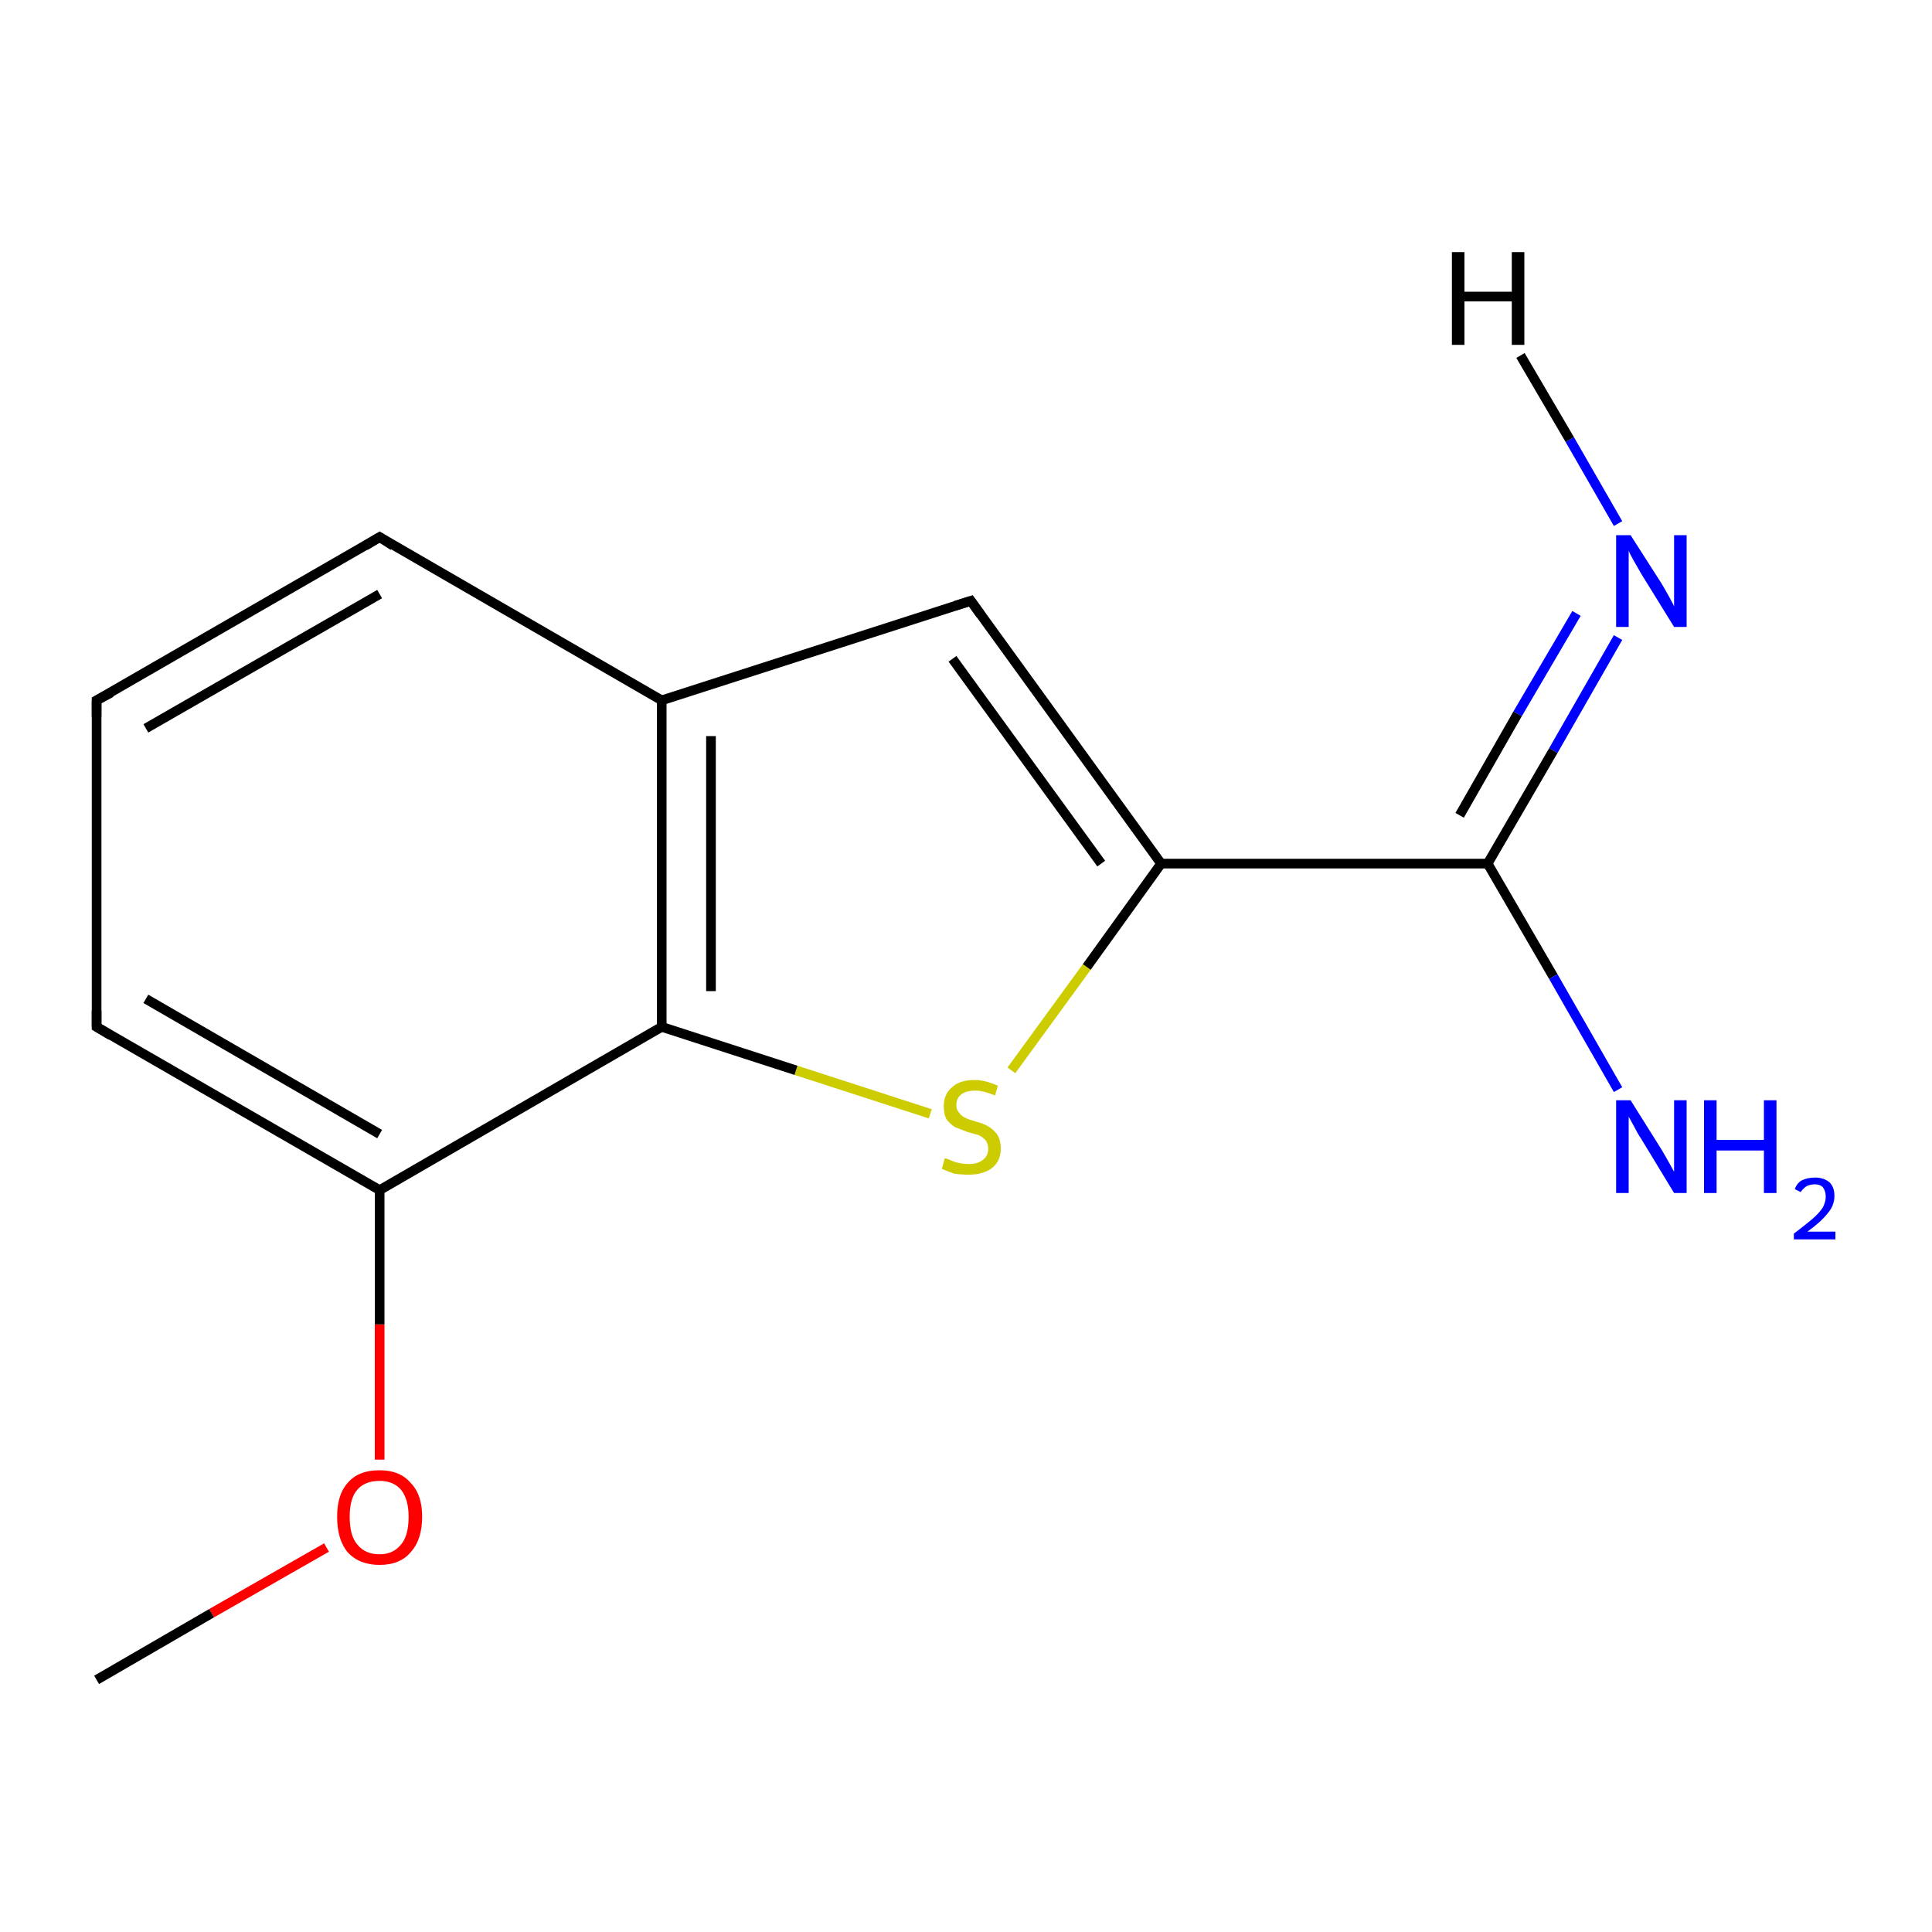 <?xml version='1.0' encoding='iso-8859-1'?>
<svg version='1.1' baseProfile='full'
              xmlns='http://www.w3.org/2000/svg'
                      xmlns:rdkit='http://www.rdkit.org/xml'
                      xmlns:xlink='http://www.w3.org/1999/xlink'
                  xml:space='preserve'
width='200px' height='200px' viewBox='0 0 200 200'>
<!-- END OF HEADER -->
<rect style='opacity:1.0;fill:#FFFFFF;stroke:none' width='200.0' height='200.0' x='0.0' y='0.0'> </rect>
<path class='bond-0 atom-11 atom-2' d='M 167.5,66.0 L 160.8,77.7' style='fill:none;fill-rule:evenodd;stroke:#0000FF;stroke-width:1.0px;stroke-linecap:butt;stroke-linejoin:miter;stroke-opacity:1' />
<path class='bond-0 atom-11 atom-2' d='M 160.8,77.7 L 154.0,89.4' style='fill:none;fill-rule:evenodd;stroke:#000000;stroke-width:1.0px;stroke-linecap:butt;stroke-linejoin:miter;stroke-opacity:1' />
<path class='bond-0 atom-11 atom-2' d='M 163.2,63.5 L 157.1,73.9' style='fill:none;fill-rule:evenodd;stroke:#0000FF;stroke-width:1.0px;stroke-linecap:butt;stroke-linejoin:miter;stroke-opacity:1' />
<path class='bond-0 atom-11 atom-2' d='M 157.1,73.9 L 151.1,84.4' style='fill:none;fill-rule:evenodd;stroke:#000000;stroke-width:1.0px;stroke-linecap:butt;stroke-linejoin:miter;stroke-opacity:1' />
<path class='bond-1 atom-12 atom-3' d='M 33.8,160.2 L 21.9,167.0' style='fill:none;fill-rule:evenodd;stroke:#FF0000;stroke-width:1.0px;stroke-linecap:butt;stroke-linejoin:miter;stroke-opacity:1' />
<path class='bond-1 atom-12 atom-3' d='M 21.9,167.0 L 10.0,173.9' style='fill:none;fill-rule:evenodd;stroke:#000000;stroke-width:1.0px;stroke-linecap:butt;stroke-linejoin:miter;stroke-opacity:1' />
<path class='bond-2 atom-12 atom-4' d='M 39.3,151.1 L 39.3,137.1' style='fill:none;fill-rule:evenodd;stroke:#FF0000;stroke-width:1.0px;stroke-linecap:butt;stroke-linejoin:miter;stroke-opacity:1' />
<path class='bond-2 atom-12 atom-4' d='M 39.3,137.1 L 39.3,123.2' style='fill:none;fill-rule:evenodd;stroke:#000000;stroke-width:1.0px;stroke-linecap:butt;stroke-linejoin:miter;stroke-opacity:1' />
<path class='bond-3 atom-13 atom-0' d='M 104.7,110.8 L 112.5,100.1' style='fill:none;fill-rule:evenodd;stroke:#CCCC00;stroke-width:1.0px;stroke-linecap:butt;stroke-linejoin:miter;stroke-opacity:1' />
<path class='bond-3 atom-13 atom-0' d='M 112.5,100.1 L 120.2,89.4' style='fill:none;fill-rule:evenodd;stroke:#000000;stroke-width:1.0px;stroke-linecap:butt;stroke-linejoin:miter;stroke-opacity:1' />
<path class='bond-4 atom-13 atom-9' d='M 96.3,115.3 L 82.4,110.8' style='fill:none;fill-rule:evenodd;stroke:#CCCC00;stroke-width:1.0px;stroke-linecap:butt;stroke-linejoin:miter;stroke-opacity:1' />
<path class='bond-4 atom-13 atom-9' d='M 82.4,110.8 L 68.5,106.3' style='fill:none;fill-rule:evenodd;stroke:#000000;stroke-width:1.0px;stroke-linecap:butt;stroke-linejoin:miter;stroke-opacity:1' />
<path class='bond-5 atom-2 atom-0' d='M 154.0,89.4 L 120.2,89.4' style='fill:none;fill-rule:evenodd;stroke:#000000;stroke-width:1.0px;stroke-linecap:butt;stroke-linejoin:miter;stroke-opacity:1' />
<path class='bond-6 atom-2 atom-10' d='M 154.0,89.4 L 160.8,101.1' style='fill:none;fill-rule:evenodd;stroke:#000000;stroke-width:1.0px;stroke-linecap:butt;stroke-linejoin:miter;stroke-opacity:1' />
<path class='bond-6 atom-2 atom-10' d='M 160.8,101.1 L 167.5,112.8' style='fill:none;fill-rule:evenodd;stroke:#0000FF;stroke-width:1.0px;stroke-linecap:butt;stroke-linejoin:miter;stroke-opacity:1' />
<path class='bond-7 atom-0 atom-1' d='M 120.2,89.4 L 100.5,62.2' style='fill:none;fill-rule:evenodd;stroke:#000000;stroke-width:1.0px;stroke-linecap:butt;stroke-linejoin:miter;stroke-opacity:1' />
<path class='bond-7 atom-0 atom-1' d='M 114.0,89.4 L 98.6,68.2' style='fill:none;fill-rule:evenodd;stroke:#000000;stroke-width:1.0px;stroke-linecap:butt;stroke-linejoin:miter;stroke-opacity:1' />
<path class='bond-8 atom-4 atom-9' d='M 39.3,123.2 L 68.5,106.3' style='fill:none;fill-rule:evenodd;stroke:#000000;stroke-width:1.0px;stroke-linecap:butt;stroke-linejoin:miter;stroke-opacity:1' />
<path class='bond-9 atom-4 atom-5' d='M 39.3,123.2 L 10.0,106.3' style='fill:none;fill-rule:evenodd;stroke:#000000;stroke-width:1.0px;stroke-linecap:butt;stroke-linejoin:miter;stroke-opacity:1' />
<path class='bond-9 atom-4 atom-5' d='M 39.3,117.4 L 15.1,103.4' style='fill:none;fill-rule:evenodd;stroke:#000000;stroke-width:1.0px;stroke-linecap:butt;stroke-linejoin:miter;stroke-opacity:1' />
<path class='bond-10 atom-9 atom-8' d='M 68.5,106.3 L 68.5,72.5' style='fill:none;fill-rule:evenodd;stroke:#000000;stroke-width:1.0px;stroke-linecap:butt;stroke-linejoin:miter;stroke-opacity:1' />
<path class='bond-10 atom-9 atom-8' d='M 73.6,102.6 L 73.6,76.2' style='fill:none;fill-rule:evenodd;stroke:#000000;stroke-width:1.0px;stroke-linecap:butt;stroke-linejoin:miter;stroke-opacity:1' />
<path class='bond-11 atom-1 atom-8' d='M 100.5,62.2 L 68.5,72.5' style='fill:none;fill-rule:evenodd;stroke:#000000;stroke-width:1.0px;stroke-linecap:butt;stroke-linejoin:miter;stroke-opacity:1' />
<path class='bond-12 atom-5 atom-6' d='M 10.0,106.3 L 10.0,72.5' style='fill:none;fill-rule:evenodd;stroke:#000000;stroke-width:1.0px;stroke-linecap:butt;stroke-linejoin:miter;stroke-opacity:1' />
<path class='bond-13 atom-8 atom-7' d='M 68.5,72.5 L 39.3,55.6' style='fill:none;fill-rule:evenodd;stroke:#000000;stroke-width:1.0px;stroke-linecap:butt;stroke-linejoin:miter;stroke-opacity:1' />
<path class='bond-14 atom-6 atom-7' d='M 10.0,72.5 L 39.3,55.6' style='fill:none;fill-rule:evenodd;stroke:#000000;stroke-width:1.0px;stroke-linecap:butt;stroke-linejoin:miter;stroke-opacity:1' />
<path class='bond-14 atom-6 atom-7' d='M 15.1,75.4 L 39.3,61.5' style='fill:none;fill-rule:evenodd;stroke:#000000;stroke-width:1.0px;stroke-linecap:butt;stroke-linejoin:miter;stroke-opacity:1' />
<path class='bond-15 atom-11 atom-14' d='M 167.5,54.2 L 162.5,45.5' style='fill:none;fill-rule:evenodd;stroke:#0000FF;stroke-width:1.0px;stroke-linecap:butt;stroke-linejoin:miter;stroke-opacity:1' />
<path class='bond-15 atom-11 atom-14' d='M 162.5,45.5 L 157.4,36.8' style='fill:none;fill-rule:evenodd;stroke:#000000;stroke-width:1.0px;stroke-linecap:butt;stroke-linejoin:miter;stroke-opacity:1' />
<path d='M 101.5,63.6 L 100.5,62.2 L 98.9,62.7' style='fill:none;stroke:#000000;stroke-width:1.0px;stroke-linecap:butt;stroke-linejoin:miter;stroke-miterlimit:10;stroke-opacity:1;' />
<path d='M 11.5,107.2 L 10.0,106.3 L 10.0,104.6' style='fill:none;stroke:#000000;stroke-width:1.0px;stroke-linecap:butt;stroke-linejoin:miter;stroke-miterlimit:10;stroke-opacity:1;' />
<path d='M 10.0,74.2 L 10.0,72.5 L 11.5,71.7' style='fill:none;stroke:#000000;stroke-width:1.0px;stroke-linecap:butt;stroke-linejoin:miter;stroke-miterlimit:10;stroke-opacity:1;' />
<path d='M 40.7,56.5 L 39.3,55.6 L 37.8,56.5' style='fill:none;stroke:#000000;stroke-width:1.0px;stroke-linecap:butt;stroke-linejoin:miter;stroke-miterlimit:10;stroke-opacity:1;' />
<path class='atom-10' d='M 168.8 113.9
L 172.0 119.0
Q 172.3 119.5, 172.8 120.4
Q 173.3 121.3, 173.3 121.3
L 173.3 113.9
L 174.6 113.9
L 174.6 123.5
L 173.3 123.5
L 169.9 117.9
Q 169.5 117.3, 169.1 116.5
Q 168.7 115.8, 168.6 115.6
L 168.6 123.5
L 167.3 123.5
L 167.3 113.9
L 168.8 113.9
' fill='#0000FF'/>
<path class='atom-10' d='M 176.4 113.9
L 177.7 113.9
L 177.7 118.0
L 182.6 118.0
L 182.6 113.9
L 183.9 113.9
L 183.9 123.5
L 182.6 123.5
L 182.6 119.1
L 177.7 119.1
L 177.7 123.5
L 176.4 123.5
L 176.4 113.9
' fill='#0000FF'/>
<path class='atom-10' d='M 185.8 123.1
Q 186.0 122.5, 186.5 122.2
Q 187.1 121.9, 187.9 121.9
Q 188.8 121.9, 189.4 122.4
Q 189.9 122.9, 189.9 123.8
Q 189.9 124.8, 189.2 125.6
Q 188.5 126.5, 187.1 127.5
L 190.0 127.5
L 190.0 128.3
L 185.7 128.3
L 185.7 127.7
Q 186.9 126.8, 187.6 126.2
Q 188.3 125.6, 188.7 125.0
Q 189.0 124.4, 189.0 123.9
Q 189.0 123.3, 188.7 122.9
Q 188.4 122.6, 187.9 122.6
Q 187.4 122.6, 187.0 122.8
Q 186.7 123.0, 186.4 123.4
L 185.8 123.1
' fill='#0000FF'/>
<path class='atom-11' d='M 168.8 55.4
L 172.0 60.4
Q 172.3 60.9, 172.8 61.8
Q 173.3 62.7, 173.3 62.8
L 173.3 55.4
L 174.6 55.4
L 174.6 64.9
L 173.3 64.9
L 169.9 59.4
Q 169.5 58.7, 169.1 58.0
Q 168.7 57.3, 168.6 57.0
L 168.6 64.9
L 167.3 64.9
L 167.3 55.4
L 168.8 55.4
' fill='#0000FF'/>
<path class='atom-12' d='M 34.9 157.0
Q 34.9 154.7, 36.0 153.5
Q 37.1 152.2, 39.3 152.2
Q 41.4 152.2, 42.5 153.5
Q 43.7 154.7, 43.7 157.0
Q 43.7 159.4, 42.5 160.7
Q 41.4 162.0, 39.3 162.0
Q 37.2 162.0, 36.0 160.7
Q 34.9 159.4, 34.9 157.0
M 39.3 160.9
Q 40.7 160.9, 41.5 159.9
Q 42.3 159.0, 42.3 157.0
Q 42.3 155.2, 41.5 154.2
Q 40.7 153.3, 39.3 153.3
Q 37.8 153.3, 37.0 154.2
Q 36.2 155.1, 36.2 157.0
Q 36.2 159.0, 37.0 159.9
Q 37.8 160.9, 39.3 160.9
' fill='#FF0000'/>
<path class='atom-13' d='M 97.8 119.9
Q 97.9 119.9, 98.4 120.1
Q 98.8 120.3, 99.3 120.4
Q 99.8 120.5, 100.3 120.5
Q 101.2 120.5, 101.7 120.1
Q 102.3 119.7, 102.3 118.9
Q 102.3 118.4, 102.0 118.0
Q 101.7 117.7, 101.3 117.5
Q 100.9 117.4, 100.2 117.2
Q 99.4 116.9, 98.9 116.7
Q 98.4 116.4, 98.0 115.9
Q 97.7 115.4, 97.7 114.5
Q 97.7 113.3, 98.5 112.6
Q 99.3 111.8, 100.9 111.8
Q 102.0 111.8, 103.3 112.4
L 103.0 113.4
Q 101.8 112.9, 101.0 112.9
Q 100.0 112.9, 99.5 113.3
Q 99.0 113.7, 99.0 114.4
Q 99.0 114.9, 99.3 115.2
Q 99.5 115.5, 99.9 115.7
Q 100.3 115.9, 101.0 116.1
Q 101.8 116.3, 102.3 116.6
Q 102.8 116.9, 103.2 117.4
Q 103.6 118.0, 103.6 118.9
Q 103.6 120.2, 102.7 120.9
Q 101.8 121.6, 100.3 121.6
Q 99.5 121.6, 98.8 121.5
Q 98.2 121.3, 97.5 121.0
L 97.8 119.9
' fill='#CCCC00'/>
<path class='atom-14' d='M 150.3 26.1
L 151.6 26.1
L 151.6 30.2
L 156.5 30.2
L 156.5 26.1
L 157.8 26.1
L 157.8 35.7
L 156.5 35.7
L 156.5 31.2
L 151.6 31.2
L 151.6 35.7
L 150.3 35.7
L 150.3 26.1
' fill='#000000'/>
</svg>
